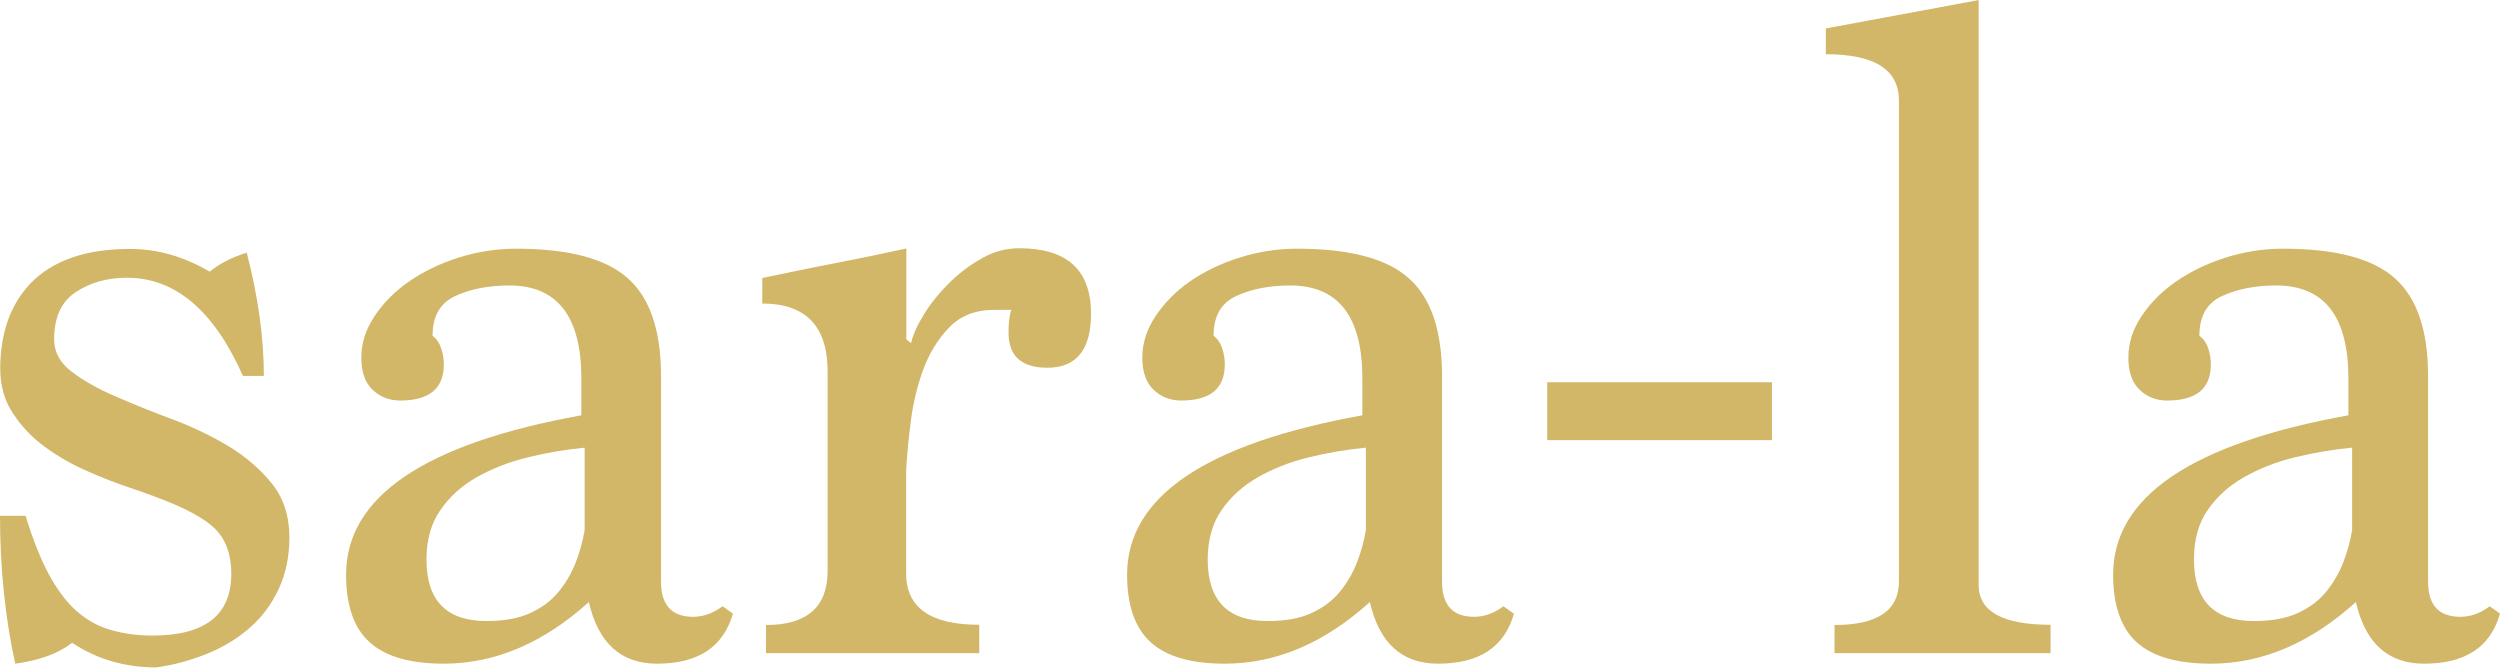 <?xml version="1.0" encoding="UTF-8"?><svg id="_イヤー_1" xmlns="http://www.w3.org/2000/svg" width="37.64mm" height="10.05mm" viewBox="0 0 106.69 28.48"><defs><style>.cls-1{fill:#d1b767;}</style></defs><path class="cls-1" d="M10.36,16.02c-1.24-2.78-2.89-4.17-4.94-4.17-.84,0-1.56,.2-2.18,.61-.62,.4-.93,1.08-.93,2.02,0,.54,.25,1,.75,1.38,.5,.38,1.12,.73,1.86,1.05,.74,.32,1.54,.65,2.41,.97,.86,.32,1.67,.71,2.41,1.15,.74,.45,1.36,.98,1.86,1.6s.75,1.39,.75,2.3c0,.81-.15,1.54-.45,2.19-.3,.65-.71,1.2-1.23,1.66-.53,.46-1.13,.83-1.82,1.11-.69,.28-1.41,.48-2.17,.59-1.35,0-2.55-.35-3.6-1.05-.6,.46-1.4,.75-2.43,.89-.43-1.97-.65-4.07-.65-6.31H1.09c.3,.97,.62,1.79,.97,2.45,.35,.66,.74,1.19,1.17,1.58,.43,.39,.92,.67,1.46,.83,.54,.16,1.15,.25,1.82,.25,2.24,0,3.36-.88,3.36-2.63,0-.51-.09-.95-.26-1.31-.17-.37-.44-.67-.81-.93-.37-.26-.82-.5-1.36-.73-.54-.23-1.17-.46-1.9-.71-.57-.19-1.17-.42-1.82-.71-.65-.28-1.25-.63-1.8-1.03-.55-.4-1.01-.88-1.37-1.44-.37-.55-.54-1.19-.54-1.92s.11-1.4,.32-2.02c.22-.62,.55-1.16,.99-1.62,.45-.46,1.02-.82,1.72-1.07,.7-.25,1.54-.38,2.51-.38,1.16,0,2.29,.32,3.4,.97,.43-.35,.96-.62,1.58-.81,.48,1.86,.73,3.61,.73,5.26h-.89Z"/><path class="cls-1" d="M31.28,26.18c-.41,1.43-1.49,2.14-3.24,2.14-1.54,0-2.51-.88-2.91-2.63-1.94,1.75-4.01,2.63-6.19,2.63-1.43,0-2.48-.3-3.16-.91-.68-.61-1.01-1.57-1.01-2.89,0-3.32,3.34-5.59,10.04-6.8v-1.58c0-2.64-1.03-3.96-3.07-3.96-.89,0-1.66,.15-2.31,.45-.65,.3-.97,.86-.97,1.7,.16,.11,.28,.28,.36,.51,.08,.23,.12,.46,.12,.71,0,1.03-.62,1.54-1.86,1.54-.46,0-.85-.15-1.17-.45-.32-.3-.49-.75-.49-1.38s.19-1.21,.57-1.78c.38-.57,.87-1.06,1.48-1.48,.61-.42,1.31-.76,2.1-1.01,.8-.25,1.61-.38,2.45-.38,2.24,0,3.83,.42,4.77,1.26,.94,.83,1.42,2.22,1.42,4.17v8.78c0,1,.46,1.5,1.37,1.5,.43,0,.85-.15,1.26-.45l.45,.32Zm-6.31-7.08c-.84,.08-1.66,.22-2.47,.42-.81,.2-1.53,.49-2.17,.85-.63,.36-1.15,.83-1.54,1.4-.39,.56-.59,1.27-.59,2.1,0,1.75,.85,2.63,2.55,2.63,.76,0,1.38-.11,1.88-.34,.5-.23,.9-.53,1.21-.91,.31-.38,.55-.79,.73-1.25,.18-.46,.3-.92,.38-1.38v-3.52Z"/><path class="cls-1" d="M32.69,27.88v-1.21c1.75,0,2.63-.77,2.63-2.31V15.86c0-1.94-.93-2.91-2.79-2.91v-1.09c1.03-.21,2.05-.43,3.1-.63,1.04-.2,2.05-.41,3.05-.63v3.88l.2,.16c.08-.35,.26-.76,.54-1.21,.28-.46,.63-.9,1.05-1.32,.42-.42,.88-.78,1.4-1.07,.51-.3,1.05-.45,1.62-.45,2.05,0,3.07,.93,3.07,2.79,0,1.54-.62,2.31-1.86,2.31-1.11,0-1.66-.5-1.66-1.5,0-.43,.04-.76,.12-.97h-.73c-.81,0-1.46,.26-1.94,.77-.49,.51-.86,1.13-1.12,1.86-.26,.73-.43,1.49-.52,2.29-.1,.79-.16,1.46-.18,2v4.33c0,1.46,1.04,2.19,3.12,2.19v1.21h-9.11Z"/><path class="cls-1" d="M64.61,26.18c-.4,1.43-1.48,2.14-3.24,2.14-1.54,0-2.51-.88-2.91-2.63-1.94,1.75-4,2.63-6.19,2.63-1.43,0-2.48-.3-3.16-.91-.67-.61-1.01-1.57-1.01-2.89,0-3.32,3.34-5.59,10.04-6.8v-1.58c0-2.64-1.03-3.96-3.08-3.96-.89,0-1.66,.15-2.3,.45-.65,.3-.97,.86-.97,1.7,.16,.11,.28,.28,.36,.51,.08,.23,.12,.46,.12,.71,0,1.03-.62,1.54-1.86,1.54-.46,0-.85-.15-1.17-.45-.32-.3-.49-.75-.49-1.38s.19-1.21,.57-1.78c.38-.57,.87-1.06,1.47-1.48,.61-.42,1.31-.76,2.11-1.01,.79-.25,1.61-.38,2.45-.38,2.24,0,3.83,.42,4.77,1.26,.94,.83,1.42,2.22,1.42,4.17v8.78c0,1,.46,1.5,1.37,1.5,.43,0,.85-.15,1.25-.45l.45,.32Zm-6.31-7.08c-.84,.08-1.66,.22-2.47,.42-.81,.2-1.53,.49-2.16,.85-.63,.36-1.15,.83-1.54,1.4-.39,.56-.59,1.27-.59,2.1,0,1.75,.85,2.63,2.55,2.63,.76,0,1.38-.11,1.88-.34,.5-.23,.9-.53,1.21-.91,.31-.38,.55-.79,.73-1.25,.18-.46,.3-.92,.38-1.38v-3.52Z"/><path class="cls-1" d="M66.03,18.78v-2.47h9.59v2.47h-9.59Z"/><path class="cls-1" d="M78.29,27.88v-1.21c1.83,0,2.75-.62,2.75-1.86V4.29c0-1.32-1.04-1.98-3.12-1.98V1.21l6.52-1.21V24.96c0,1.13,1.02,1.7,3.07,1.7v1.21h-9.22Z"/><path class="cls-1" d="M106.69,26.18c-.4,1.43-1.48,2.14-3.24,2.14-1.54,0-2.51-.88-2.91-2.63-1.94,1.75-4,2.63-6.19,2.63-1.43,0-2.48-.3-3.16-.91-.67-.61-1.01-1.57-1.01-2.89,0-3.32,3.34-5.59,10.04-6.8v-1.58c0-2.64-1.03-3.96-3.08-3.96-.89,0-1.66,.15-2.31,.45-.65,.3-.97,.86-.97,1.7,.16,.11,.29,.28,.37,.51,.08,.23,.12,.46,.12,.71,0,1.03-.62,1.54-1.86,1.54-.46,0-.85-.15-1.17-.45-.32-.3-.49-.75-.49-1.38s.19-1.21,.57-1.78c.38-.57,.87-1.06,1.48-1.48,.61-.42,1.31-.76,2.1-1.01,.79-.25,1.61-.38,2.45-.38,2.24,0,3.83,.42,4.77,1.26,.94,.83,1.42,2.22,1.42,4.17v8.78c0,1,.46,1.5,1.38,1.5,.43,0,.85-.15,1.25-.45l.45,.32Zm-6.31-7.08c-.83,.08-1.66,.22-2.47,.42-.81,.2-1.53,.49-2.16,.85-.63,.36-1.15,.83-1.54,1.4-.39,.56-.58,1.27-.58,2.1,0,1.75,.85,2.63,2.55,2.63,.76,0,1.38-.11,1.88-.34,.5-.23,.9-.53,1.21-.91,.31-.38,.55-.79,.73-1.25,.18-.46,.3-.92,.38-1.38v-3.52Z"/></svg>